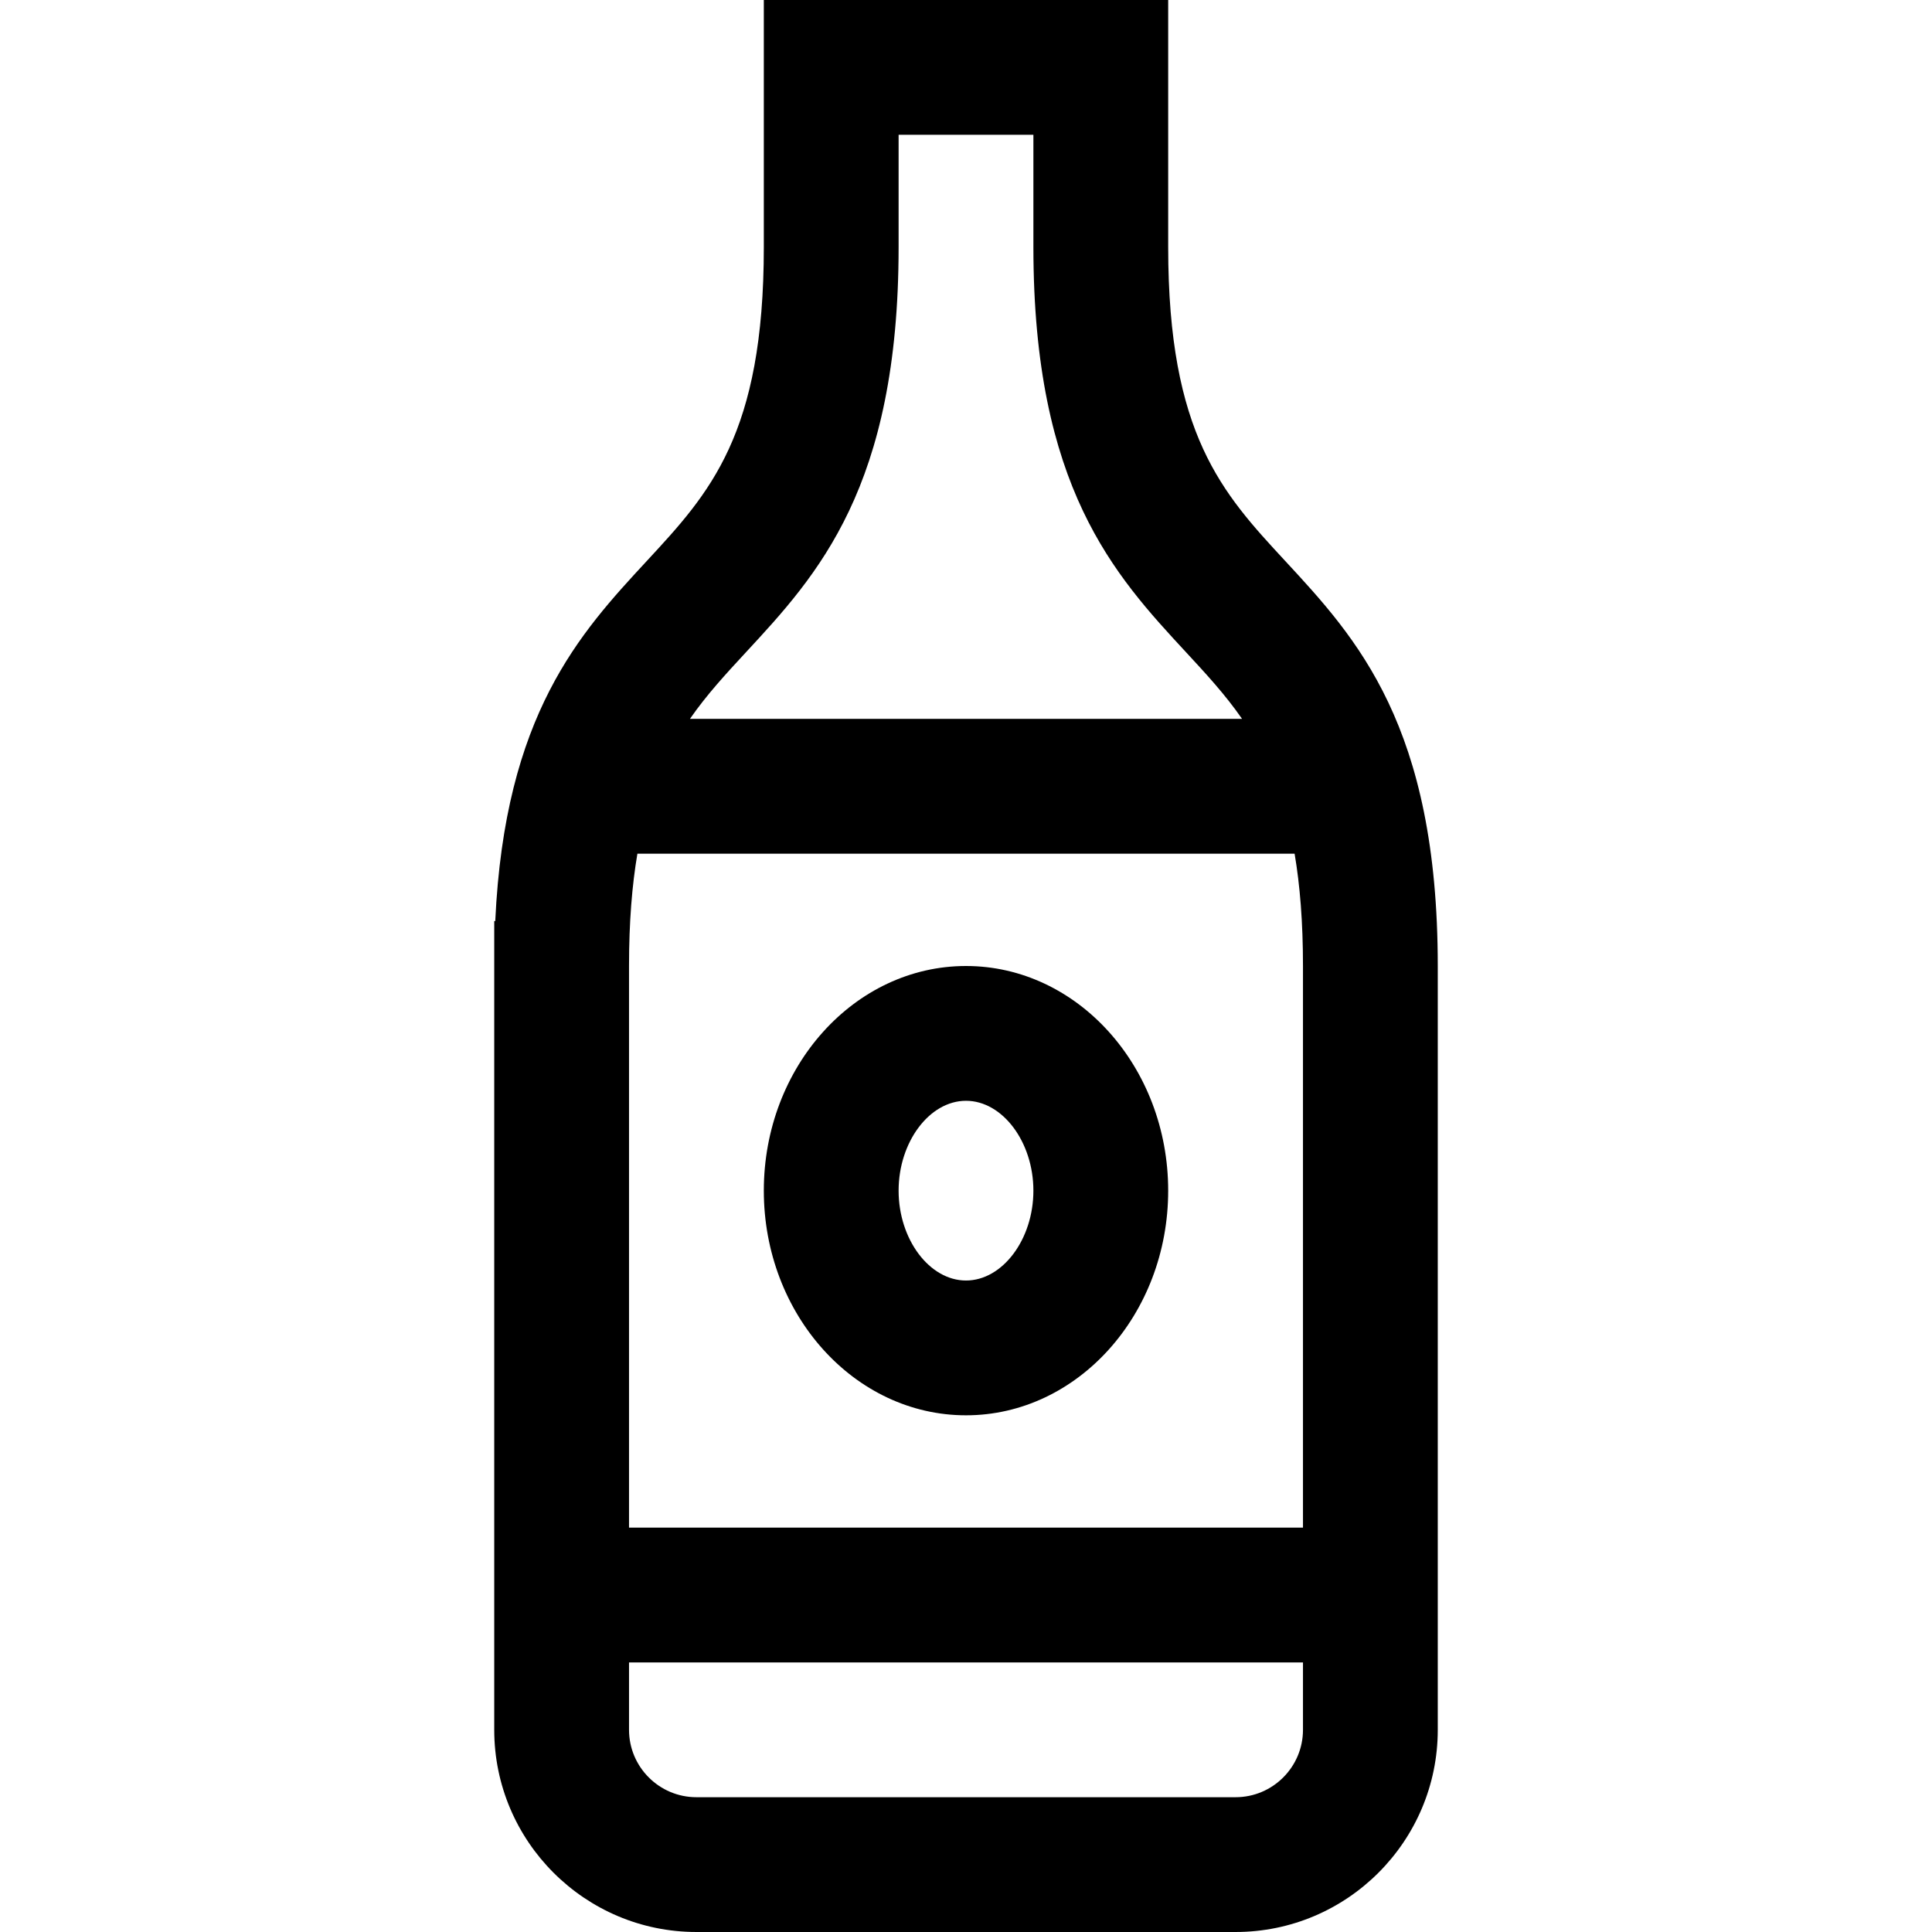 <?xml version="1.0" encoding="iso-8859-1"?>
<!-- Uploaded to: SVG Repo, www.svgrepo.com, Generator: SVG Repo Mixer Tools -->
<svg fill="#000000" height="800px" width="800px" version="1.1" id="Layer_1" xmlns="http://www.w3.org/2000/svg" xmlns:xlink="http://www.w3.org/1999/xlink" 
	 viewBox="0 0 512 512" xml:space="preserve">
<g>
	<g>
		<path d="M340.547,148.61c-16.615-17.945-30.965-33.443-30.965-83.121V0H202.419v65.488c0,49.678-14.35,65.176-30.965,83.121
			c-17.739,19.157-37.687,40.715-40.206,95.483h-0.27v214.326c0,29.545,24.037,53.581,53.581,53.581h142.884
			c29.545,0,53.581-24.037,53.581-53.581V256C381.023,192.324,359.519,169.099,340.547,148.61z M197.663,172.879
			c18.973-20.49,40.477-43.714,40.477-107.39V35.721h35.721v29.767c0,63.676,21.504,86.901,40.477,107.39
			c5.305,5.728,10.375,11.212,14.823,17.633H182.84C187.29,184.09,192.36,178.607,197.663,172.879z M345.302,458.419
			c0,9.848-8.012,17.86-17.86,17.86H184.558c-9.848,0-17.86-8.012-17.86-17.86v-17.86h178.605V458.419z M345.302,404.837H166.698
			V256c0-11.651,0.798-21.404,2.221-29.767h174.163c1.423,8.363,2.221,18.116,2.221,29.767V404.837z"/>
	</g>
</g>
<g>
	<g>
		<path d="M256,256c-29.545,0-53.581,26.707-53.581,59.535c0,32.828,24.037,59.535,53.581,59.535s53.581-26.707,53.581-59.535
			C309.581,282.707,285.545,256,256,256z M256,339.349c-9.682,0-17.86-10.906-17.86-23.814c0-12.908,8.179-23.814,17.86-23.814
			s17.86,10.906,17.86,23.814C273.86,328.443,265.682,339.349,256,339.349z"/>
	</g>
</g>
</svg>